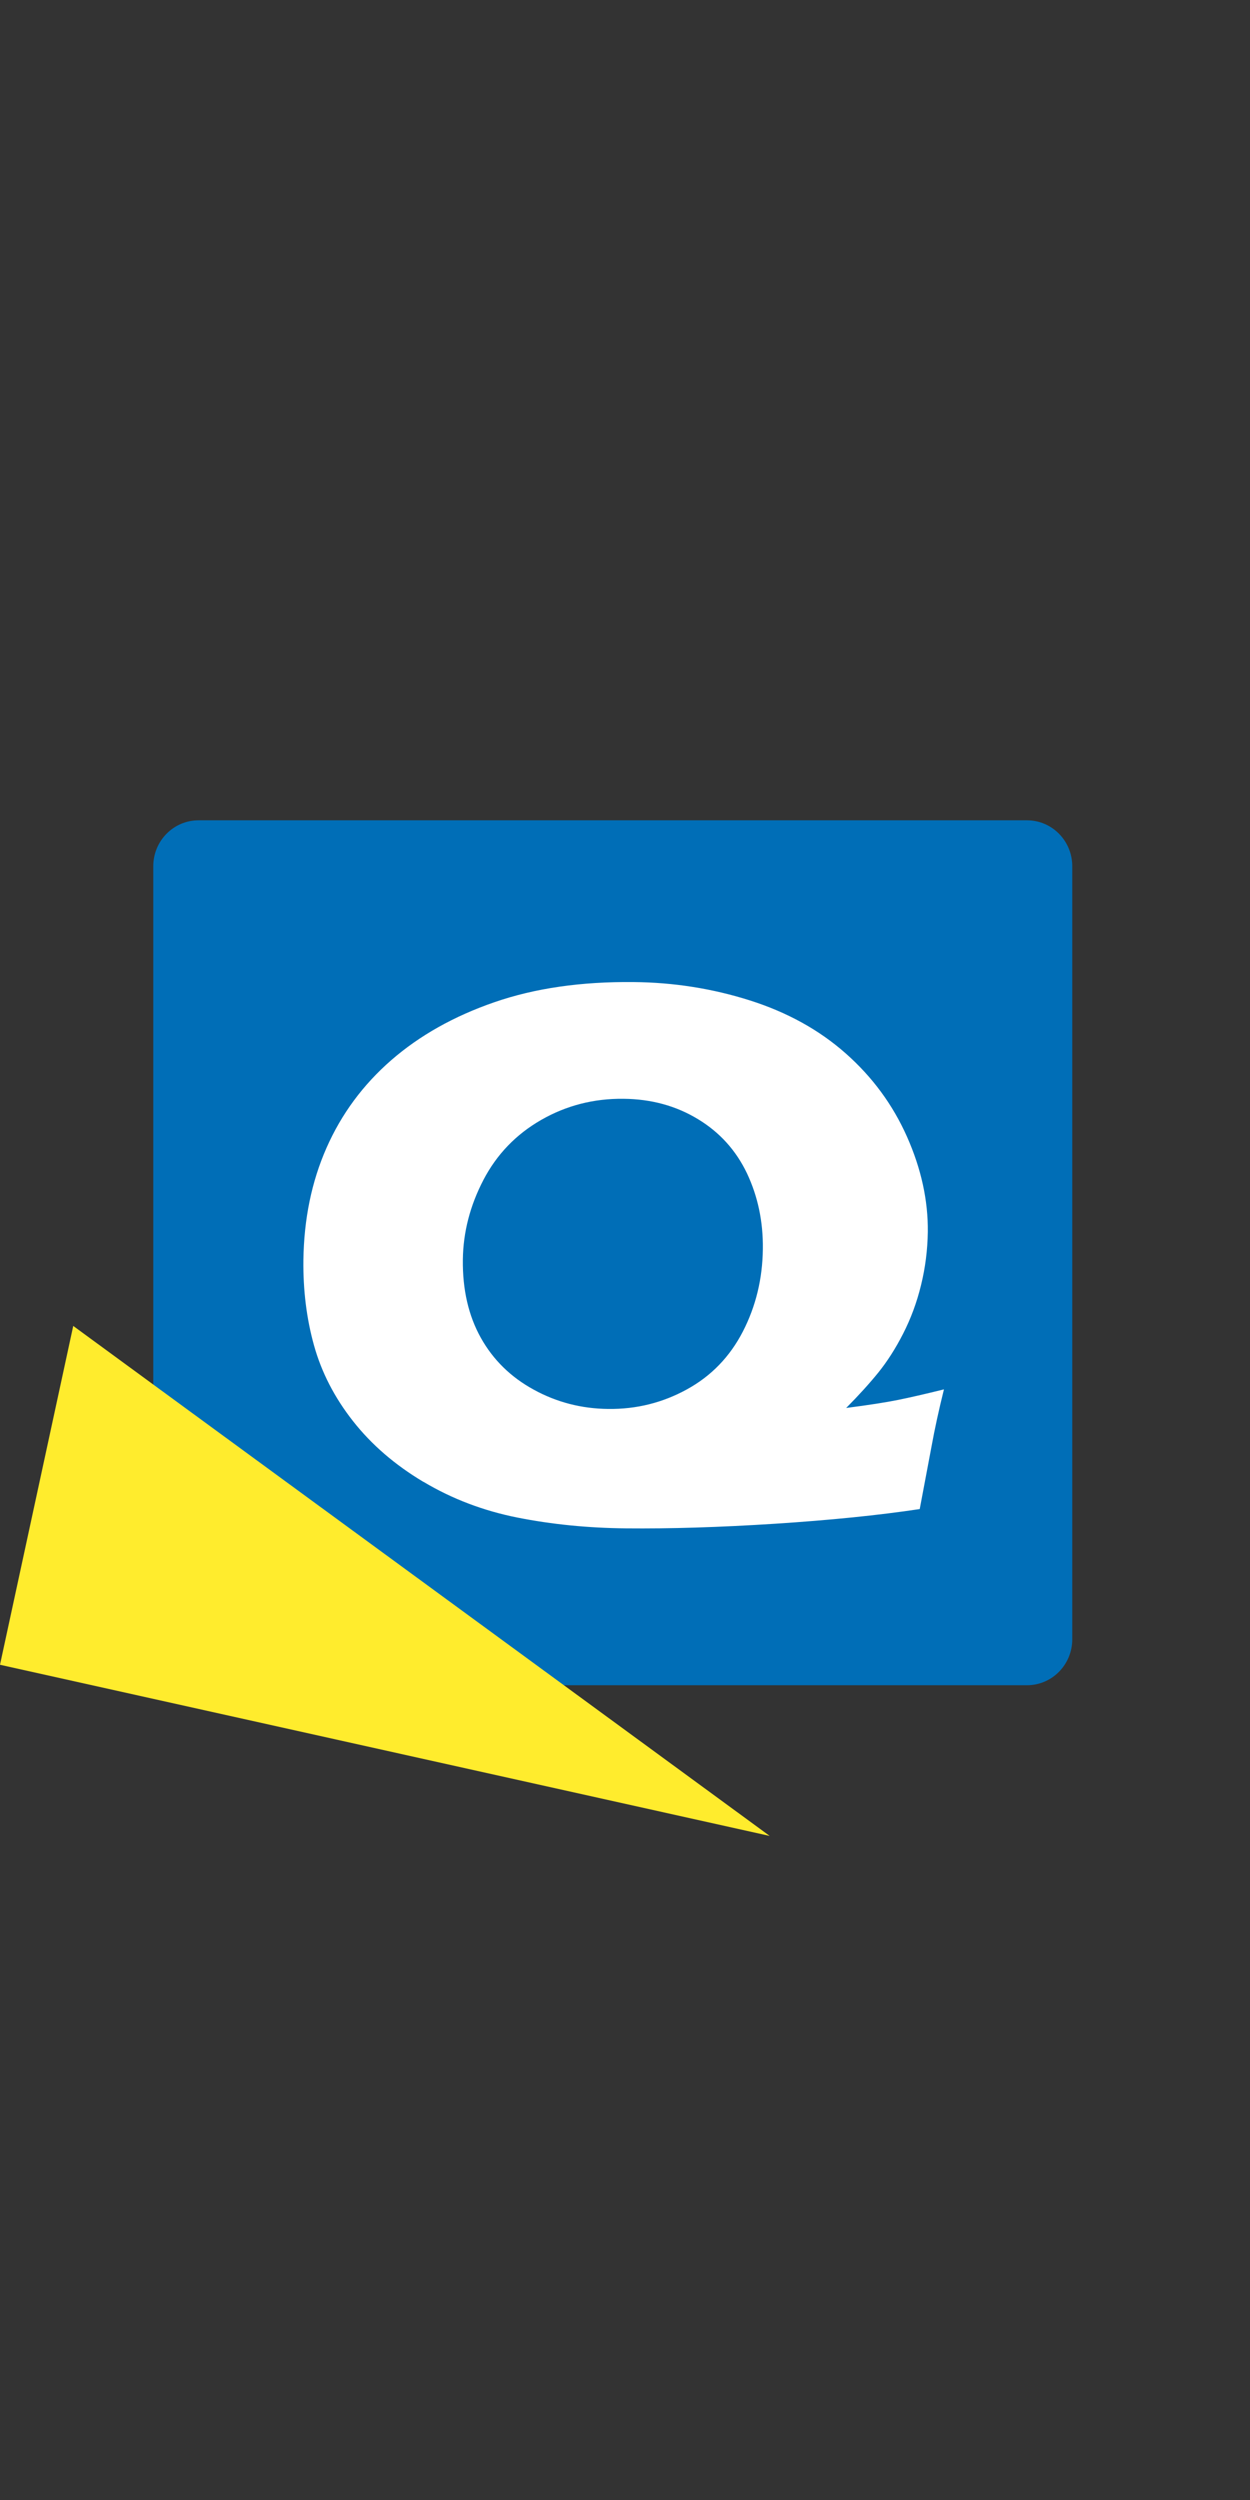 <svg width="32" height="64" viewBox="0 0 32 64" fill="none" xmlns="http://www.w3.org/2000/svg">
<rect x="0" y="0" width="32" height="64" fill="#333333" stroke="none"/>
<g clip-path="url(#clip0_610_398)">
<g clip-path="url(#clip1_610_398)">
<path d="M26.291 21H5.083C4.443 21 3.924 21.526 3.924 22.175V41.966C3.924 42.615 4.443 43.142 5.083 43.142H26.291C26.931 43.142 27.45 42.615 27.45 41.966V22.175C27.45 21.526 26.931 21 26.291 21Z" fill="#006EB7"/>
<path d="M10.845 37.937C11.575 38.372 12.377 38.677 13.248 38.85C14.121 39.023 15.046 39.117 16.029 39.126C17.147 39.137 18.416 39.099 19.834 39.008C21.253 38.916 22.49 38.791 23.545 38.632L23.846 37.035C23.929 36.575 24.037 36.085 24.165 35.568C23.676 35.689 23.287 35.778 22.995 35.837C22.706 35.896 22.261 35.967 21.662 36.044C21.985 35.719 22.259 35.416 22.486 35.136C22.712 34.855 22.926 34.523 23.121 34.14C23.316 33.758 23.471 33.343 23.579 32.897C23.689 32.45 23.745 31.997 23.752 31.537C23.761 30.735 23.584 29.922 23.22 29.102C22.856 28.282 22.333 27.571 21.651 26.968C20.968 26.364 20.149 25.913 19.195 25.61C18.238 25.307 17.248 25.15 16.22 25.141C14.88 25.127 13.694 25.298 12.659 25.656C11.624 26.013 10.744 26.508 10.019 27.138C9.294 27.769 8.74 28.519 8.358 29.387C7.976 30.254 7.781 31.211 7.767 32.259C7.758 33.029 7.848 33.758 8.039 34.443C8.23 35.129 8.562 35.776 9.036 36.379C9.51 36.983 10.111 37.502 10.841 37.937H10.845ZM12.374 30.209C12.718 29.55 13.212 29.038 13.856 28.669C14.5 28.3 15.203 28.12 15.964 28.129C16.673 28.136 17.306 28.309 17.866 28.649C18.424 28.986 18.842 29.45 19.123 30.038C19.401 30.628 19.538 31.273 19.529 31.976C19.52 32.739 19.349 33.443 19.017 34.088C18.685 34.732 18.207 35.227 17.585 35.568C16.963 35.91 16.292 36.078 15.569 36.069C14.886 36.062 14.251 35.898 13.663 35.575C13.075 35.254 12.623 34.81 12.309 34.247C11.995 33.685 11.84 33.017 11.849 32.247C11.858 31.544 12.033 30.863 12.377 30.204L12.374 30.209Z" fill="white"/>
<path d="M1.875 33.944L0 42.618L19.704 47L1.875 33.944Z" fill="#FFEC2D"/>
</g>
</g>
<defs>
<clipPath id="clip0_610_398">
<rect width="32" height="64" fill="white"/>
</clipPath>
<clipPath id="clip1_610_398">
<rect width="60" height="26" fill="white" transform="translate(0 21)"/>
</clipPath>
</defs>
</svg>
